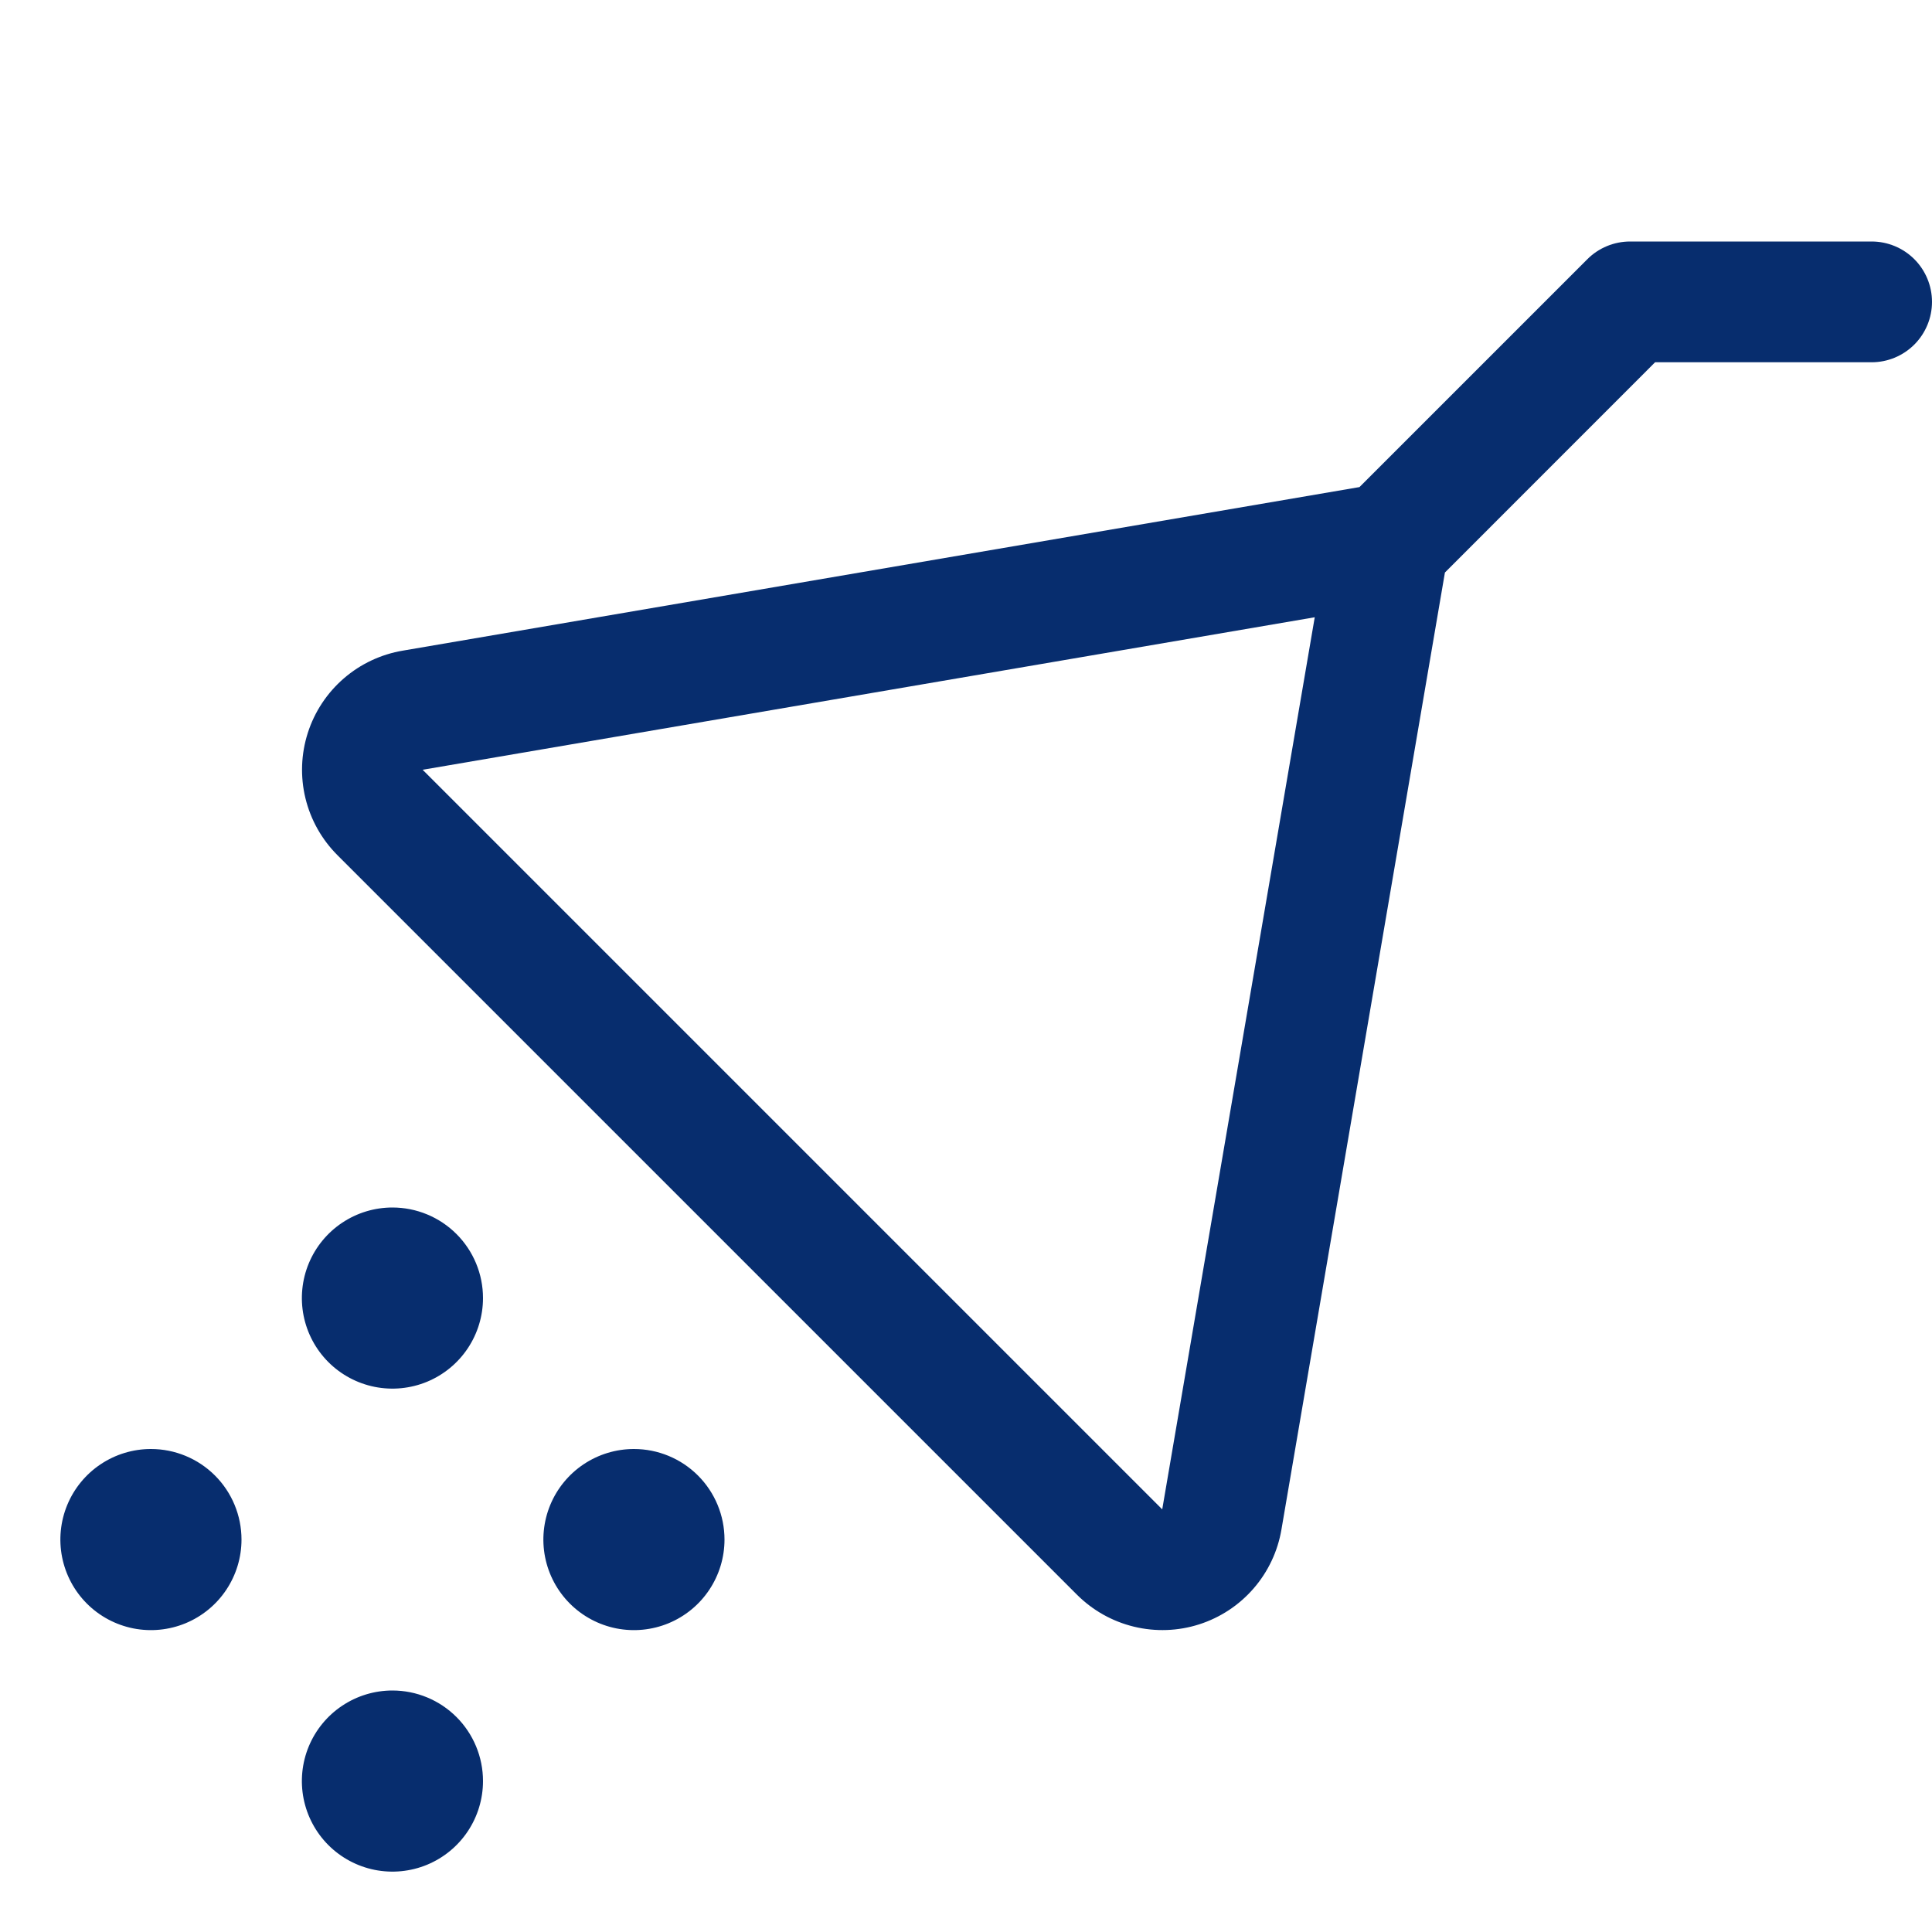 <svg width="81" height="81" viewBox="0 0 81 81" fill="none" xmlns="http://www.w3.org/2000/svg">
<path d="M20.25 74.672C20.25 75.423 20.027 76.157 19.61 76.781C19.193 77.406 18.6 77.892 17.906 78.18C17.212 78.467 16.449 78.542 15.712 78.396C14.976 78.249 14.299 77.888 13.768 77.357C13.237 76.826 12.876 76.149 12.729 75.413C12.583 74.676 12.658 73.913 12.945 73.219C13.233 72.525 13.719 71.932 14.344 71.515C14.968 71.098 15.702 70.875 16.453 70.875C17.46 70.875 18.426 71.275 19.138 71.987C19.85 72.699 20.25 73.665 20.25 74.672ZM26.578 60.75C25.827 60.75 25.093 60.973 24.469 61.39C23.844 61.807 23.358 62.4 23.07 63.094C22.783 63.788 22.708 64.551 22.854 65.288C23.001 66.024 23.362 66.701 23.893 67.232C24.424 67.763 25.101 68.124 25.837 68.271C26.574 68.417 27.337 68.342 28.031 68.055C28.725 67.767 29.318 67.281 29.735 66.656C30.152 66.032 30.375 65.298 30.375 64.547C30.375 63.54 29.975 62.574 29.263 61.862C28.551 61.15 27.585 60.75 26.578 60.75ZM6.328 60.75C5.577 60.75 4.843 60.973 4.219 61.39C3.594 61.807 3.108 62.4 2.82 63.094C2.533 63.788 2.458 64.551 2.604 65.288C2.751 66.024 3.112 66.701 3.643 67.232C4.174 67.763 4.851 68.124 5.587 68.271C6.324 68.417 7.087 68.342 7.781 68.055C8.475 67.767 9.068 67.281 9.485 66.656C9.902 66.032 10.125 65.298 10.125 64.547C10.125 63.54 9.725 62.574 9.013 61.862C8.301 61.15 7.335 60.75 6.328 60.75ZM16.453 50.625C15.702 50.625 14.968 50.848 14.344 51.265C13.719 51.682 13.233 52.275 12.945 52.969C12.658 53.663 12.583 54.426 12.729 55.163C12.876 55.899 13.237 56.576 13.768 57.107C14.299 57.638 14.976 57.999 15.712 58.146C16.449 58.292 17.212 58.217 17.906 57.93C18.6 57.642 19.193 57.156 19.61 56.531C20.027 55.907 20.25 55.173 20.25 54.422C20.25 53.415 19.85 52.449 19.138 51.737C18.426 51.025 17.46 50.625 16.453 50.625ZM81 12.656C81 13.328 80.733 13.971 80.259 14.446C79.784 14.921 79.14 15.188 78.469 15.188H69.391L60.579 24.003L53.726 64.12C53.572 65.036 53.168 65.893 52.559 66.595C51.951 67.297 51.16 67.819 50.275 68.102C49.39 68.385 48.444 68.418 47.54 68.199C46.637 67.98 45.812 67.517 45.154 66.86L14.146 35.852C13.488 35.194 13.024 34.368 12.805 33.463C12.586 32.559 12.621 31.612 12.905 30.726C13.189 29.84 13.712 29.049 14.416 28.441C15.12 27.832 15.978 27.43 16.896 27.277L56.997 20.421L66.553 10.865C66.788 10.63 67.067 10.444 67.375 10.317C67.682 10.19 68.011 10.125 68.344 10.125H78.469C79.14 10.125 79.784 10.392 80.259 10.866C80.733 11.341 81 11.985 81 12.656ZM55.121 25.879L17.719 32.273L48.727 63.281L55.121 25.879Z" fill="#072D6E"/>
</svg>
